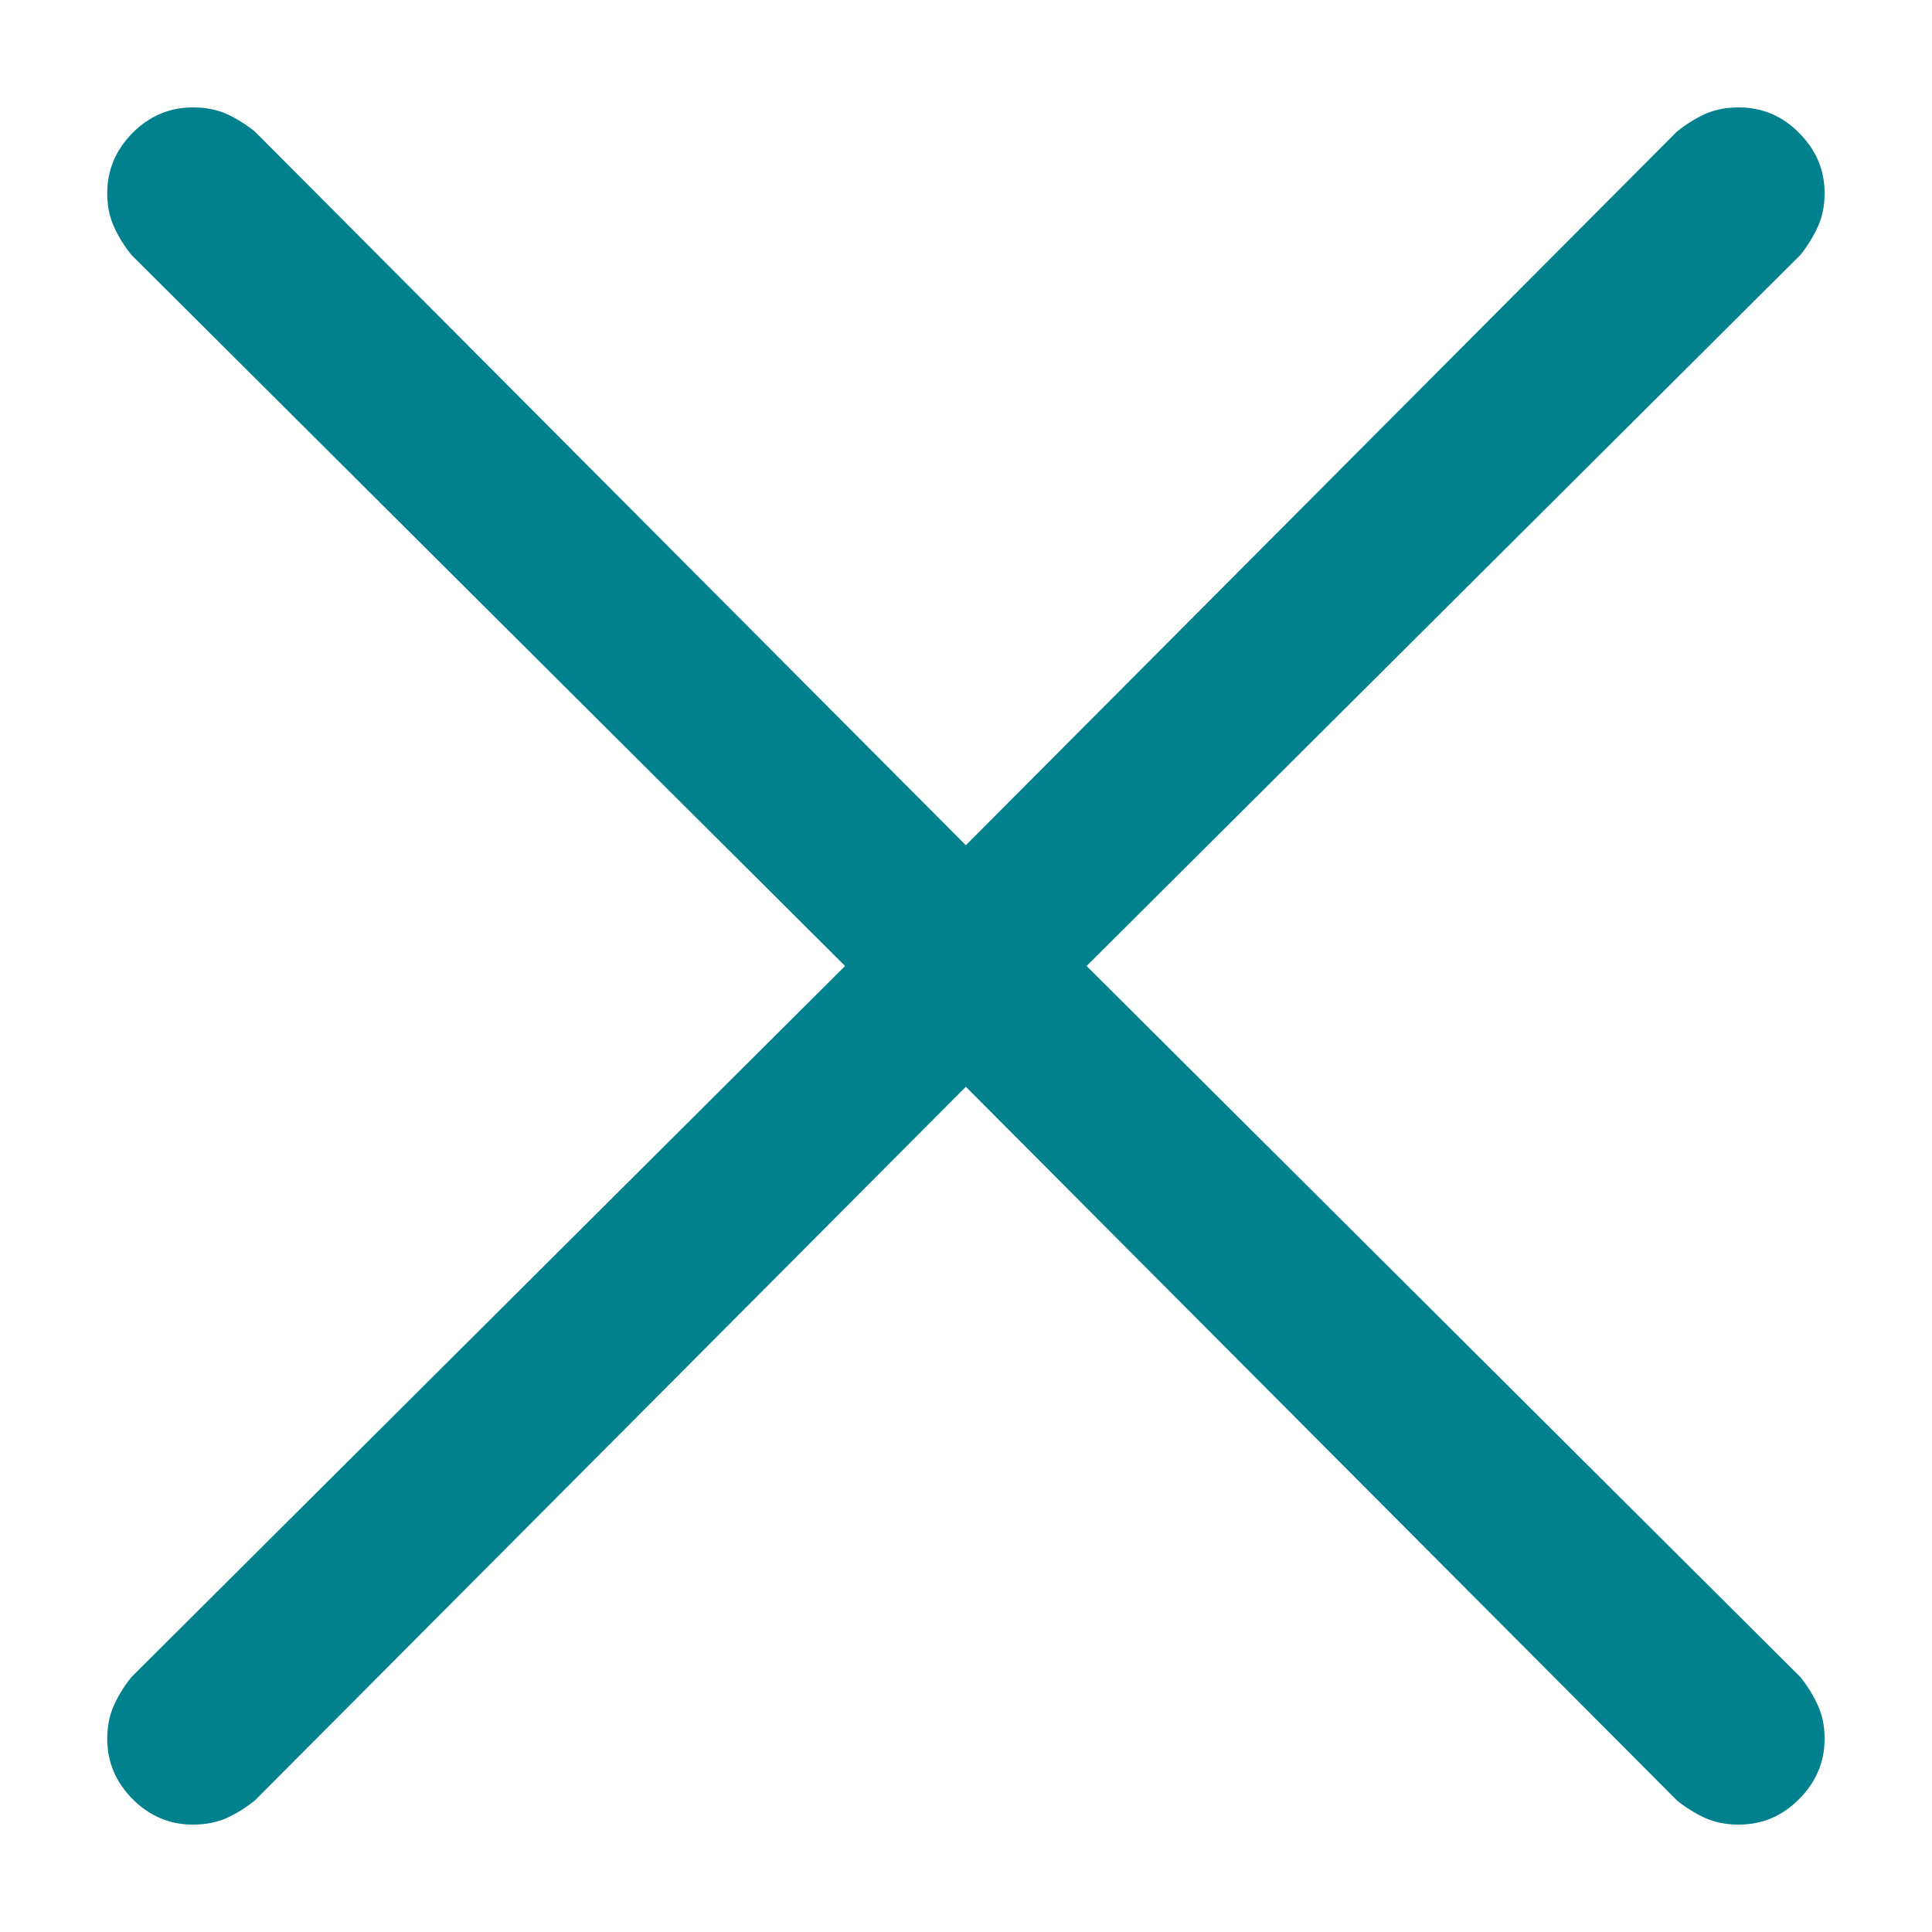 <svg width="12" height="12" viewBox="0 0 12 12" fill="none" xmlns="http://www.w3.org/2000/svg">
<path d="M11.183 10.417C11.227 10.472 11.263 10.531 11.291 10.592C11.319 10.653 11.333 10.722 11.333 10.8C11.333 10.944 11.28 11.069 11.174 11.175C11.069 11.281 10.944 11.333 10.799 11.333C10.722 11.333 10.652 11.319 10.591 11.292C10.53 11.264 10.472 11.228 10.416 11.183L5.999 6.75L1.583 11.183C1.527 11.228 1.469 11.264 1.408 11.292C1.347 11.319 1.277 11.333 1.199 11.333C1.055 11.333 0.93 11.281 0.824 11.175C0.719 11.069 0.666 10.944 0.666 10.8C0.666 10.722 0.68 10.653 0.708 10.592C0.735 10.531 0.772 10.472 0.816 10.417L5.249 6L0.816 1.583C0.772 1.528 0.735 1.469 0.708 1.408C0.68 1.347 0.666 1.278 0.666 1.2C0.666 1.056 0.719 0.931 0.824 0.825C0.93 0.719 1.055 0.667 1.199 0.667C1.277 0.667 1.347 0.681 1.408 0.708C1.469 0.736 1.527 0.772 1.583 0.817L5.999 5.25L10.416 0.817C10.472 0.772 10.53 0.736 10.591 0.708C10.652 0.681 10.722 0.667 10.799 0.667C10.944 0.667 11.069 0.719 11.174 0.825C11.28 0.931 11.333 1.056 11.333 1.2C11.333 1.278 11.319 1.347 11.291 1.408C11.263 1.469 11.227 1.528 11.183 1.583L6.749 6L11.183 10.417Z" fill="#00818D"/>
</svg>
